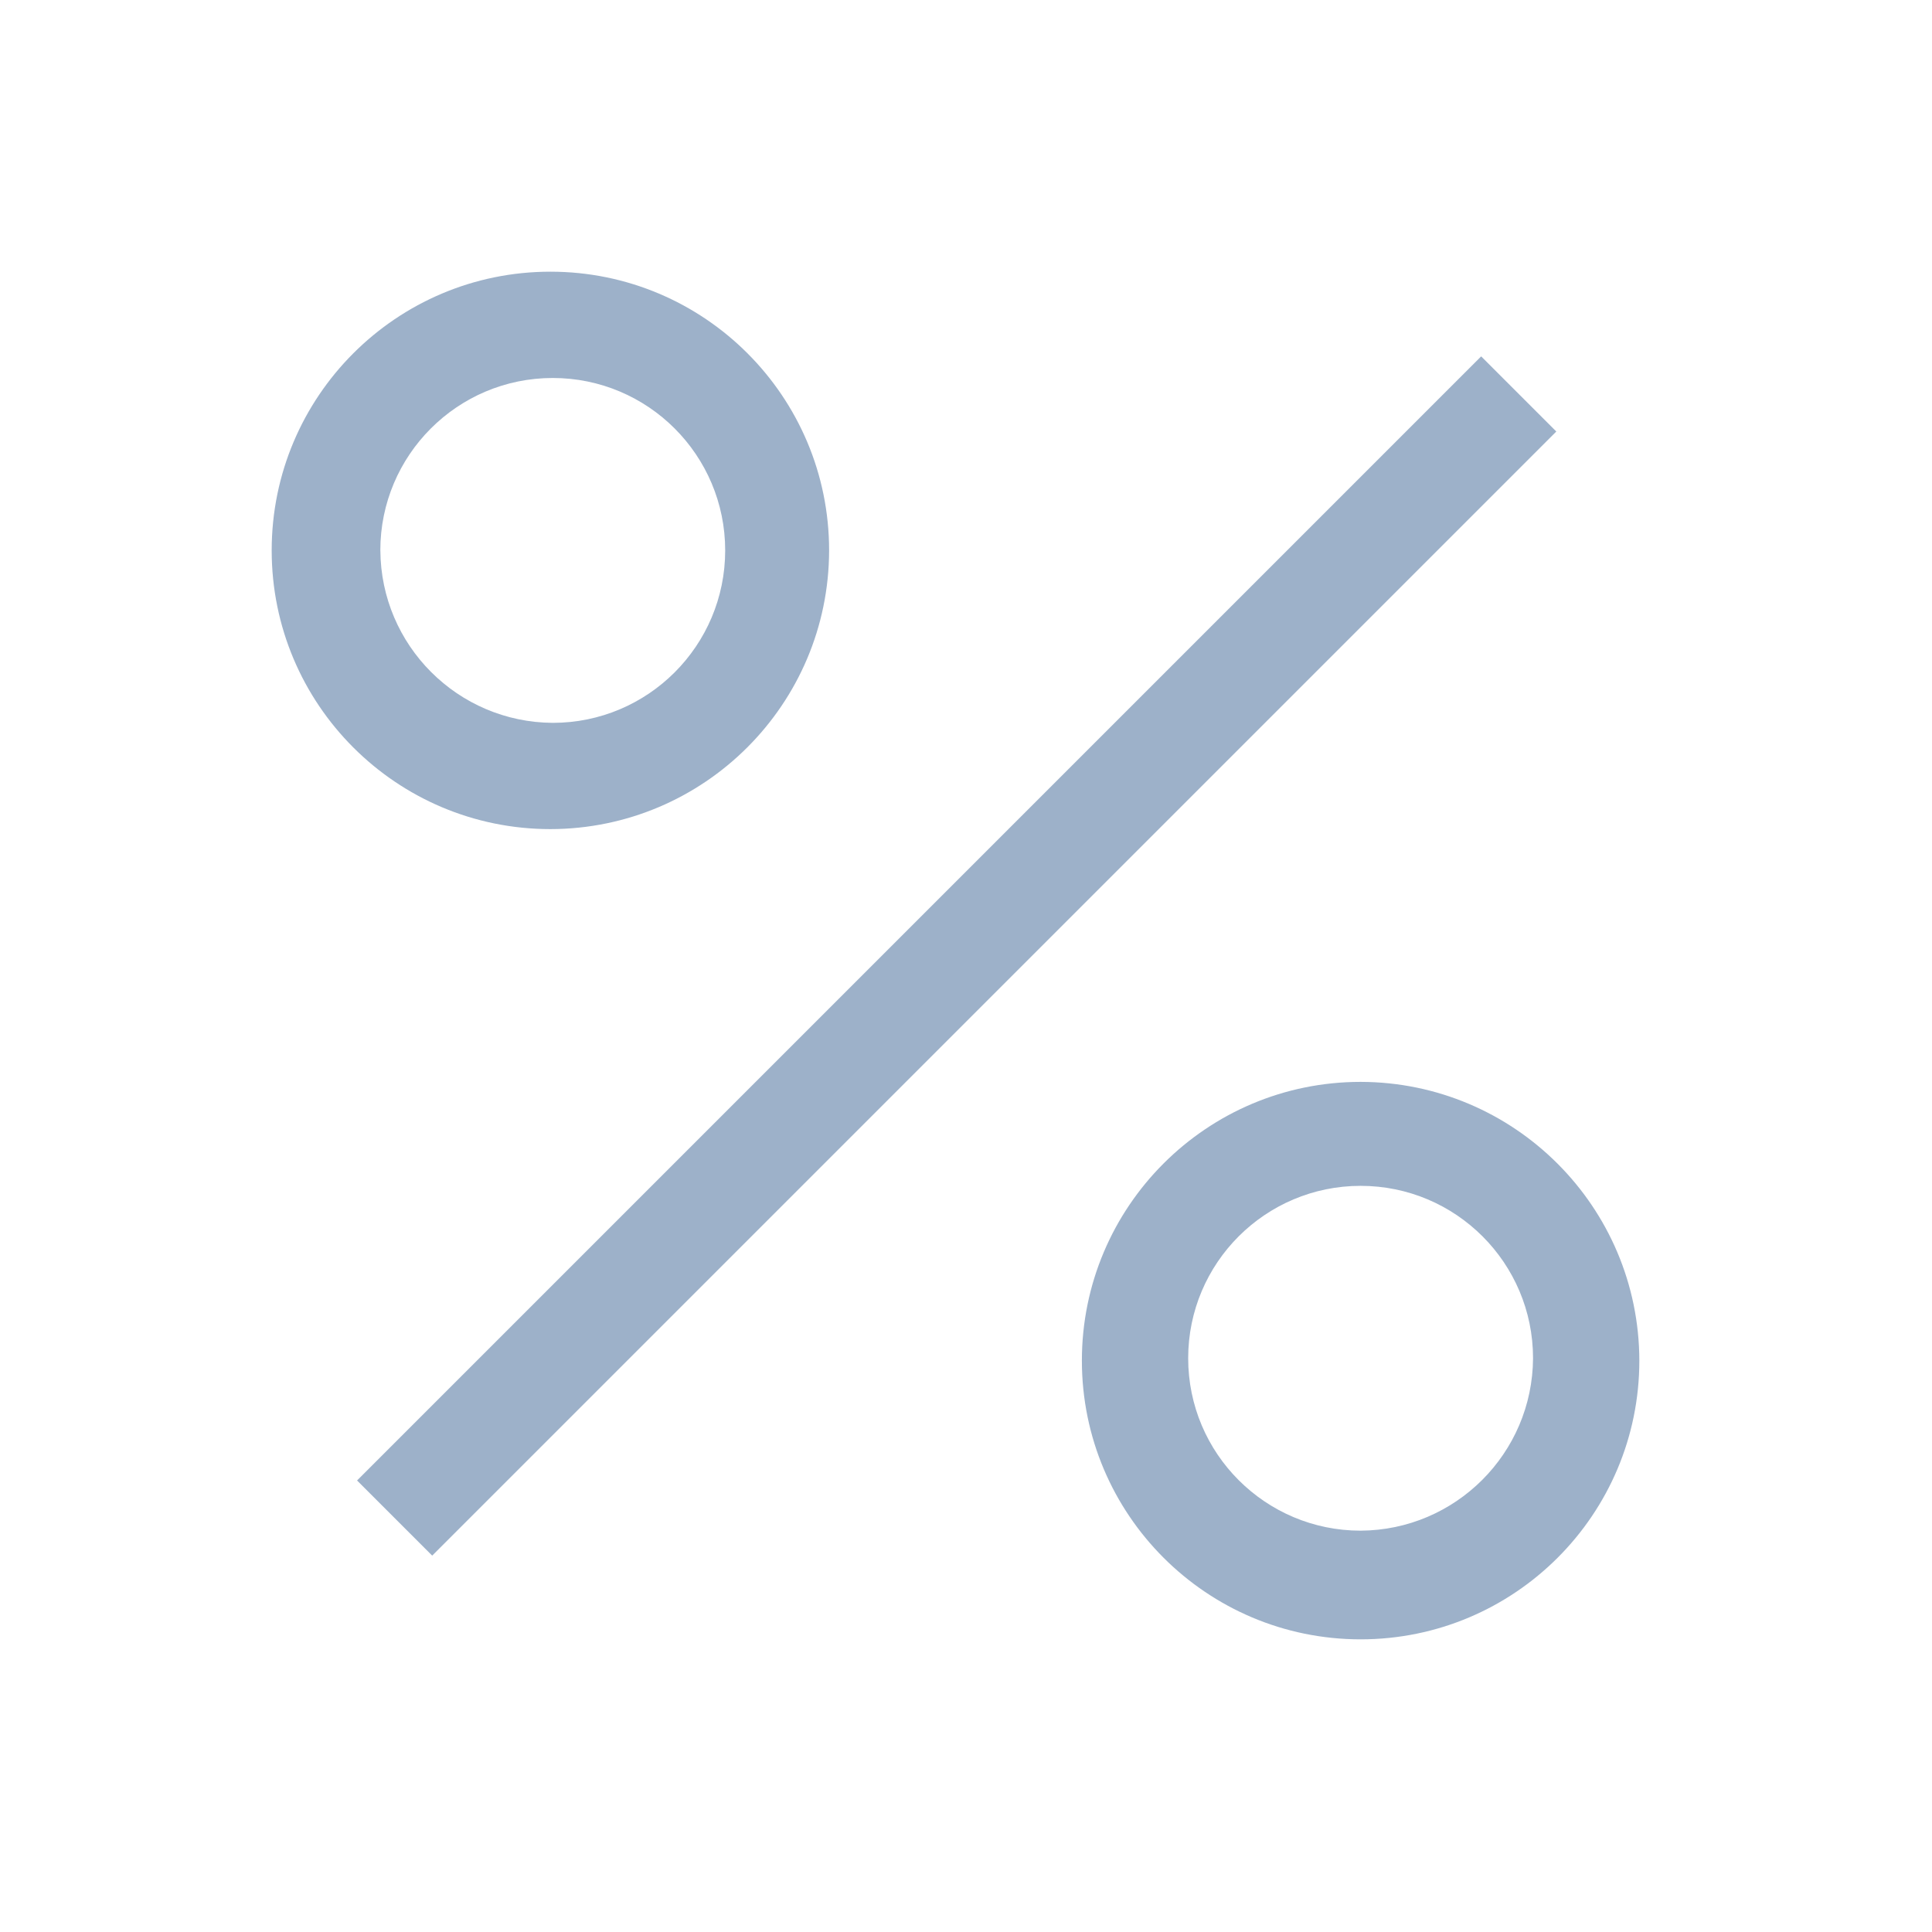 <svg width="48" height="48" viewBox="0 0 48 48" fill="none" xmlns="http://www.w3.org/2000/svg">
<path fill-rule="evenodd" clip-rule="evenodd" d="M13.675 6.75C17.499 6.75 20.599 9.85 20.599 13.675C20.593 17.496 17.496 20.593 13.675 20.599C9.85 20.599 6.75 17.499 6.75 13.675C6.75 9.85 9.85 6.75 13.675 6.75ZM33.804 26.879C29.98 26.879 26.879 29.98 26.879 33.804C26.879 37.628 29.98 40.729 33.804 40.729C37.628 40.729 40.729 37.628 40.729 33.804C40.722 29.983 37.626 26.886 33.804 26.879ZM33.804 38.029C31.438 38.029 29.52 36.111 29.52 33.745C29.52 31.38 31.438 29.462 33.804 29.462C36.17 29.462 38.088 31.38 38.088 33.745C38.075 36.106 36.164 38.016 33.804 38.029ZM9.449 13.675C9.449 11.309 11.367 9.391 13.733 9.391C16.099 9.391 18.017 11.309 18.017 13.675C18.017 16.041 16.099 17.959 13.733 17.959C11.373 17.945 9.463 16.035 9.45 13.675H9.449ZM36.799 8.854L8.871 36.782L10.738 38.649L38.666 10.721L36.799 8.854Z" fill="#9DB1C9"/>
</svg>
